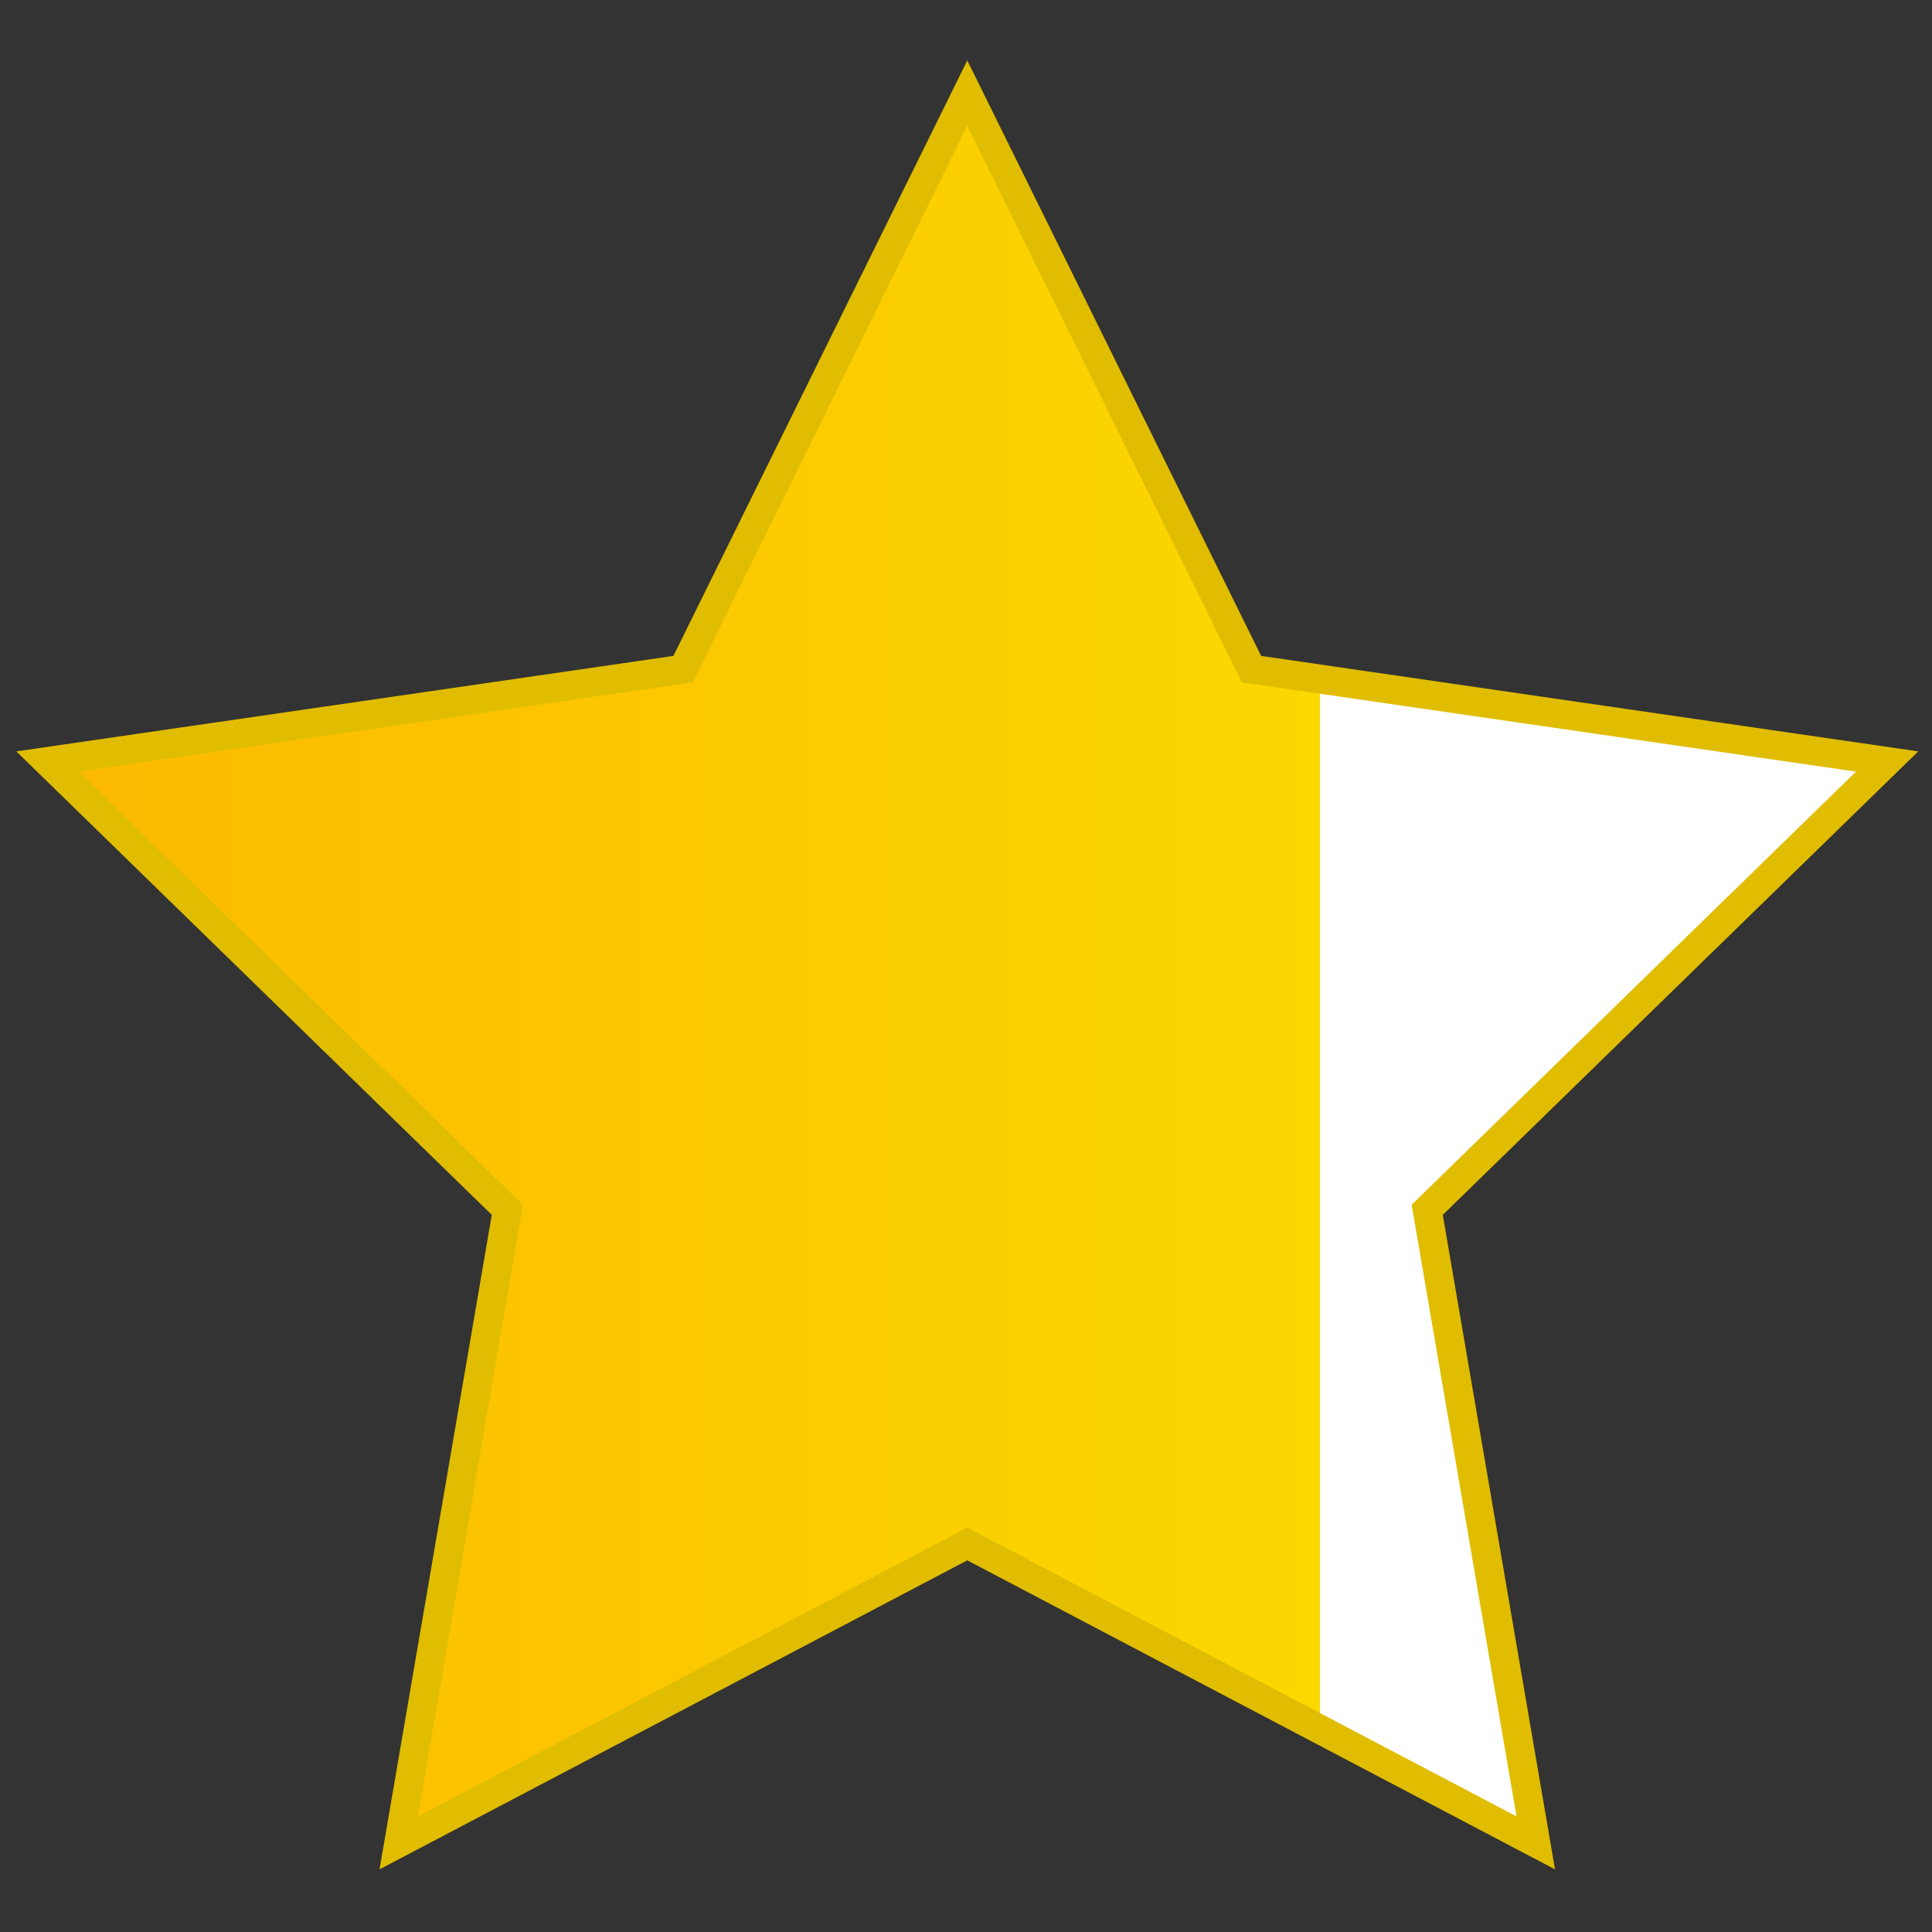 
<!-- Generator: Adobe Illustrator 16.2.0, SVG Export Plug-In . SVG Version: 6.00 Build 0)  -->
<!DOCTYPE svg PUBLIC "-//W3C//DTD SVG 1.1//EN" "http://www.w3.org/Graphics/SVG/1.1/DTD/svg11.dtd">
<svg version="1.1" id="Warstwa_1" xmlns="http://www.w3.org/2000/svg" xmlns:xlink="http://www.w3.org/1999/xlink" x="0px" y="0px"
	 width="500px" height="500px" viewBox="-150 -150 500 500" enable-background="new -150 -150 500 500" xml:space="preserve">
<rect x="-150" y="-150" width="500" height="500" fill="#333333" stroke="none"/>
<linearGradient id="SVGID_1_" gradientUnits="userSpaceOnUse" x1="0.658" y1="199.486" x2="1.736" y2="199.486" gradientTransform="matrix(426.667 0 0 -405.785 -410.334 81049.891)">
	<stop  offset="0" style="stop-color:#FCBA00"/>
	<stop  offset="70%" style="stop-color:#FBD800"/>
	<stop  offset="70%" style="stop-color:#FFFFFF"/>
	<stop  offset="1" style="stop-color:#FFFFFF"/>
</linearGradient>


<polygon fill="none" stroke="#e0bd00" stroke-width="15" stroke-linecap="miter"  stroke-linejoin="miter" stroke-alignment="inner"
points="100.333,-117.41 171.398,26.602 330.333,49.694 
	215.334,161.791 242.475,320.079 100.333,245.346 -41.816,320.079 -14.667,161.791 -129.667,49.694 29.259,26.602 "/>
	
<polygon fill="url(#SVGID_1_)" stroke-width="0"
points="100.333,-117.41 171.398,26.602 330.333,49.694 
	215.334,161.791 242.475,320.079 100.333,245.346 -41.816,320.079 -14.667,161.791 -129.667,49.694 29.259,26.602 "/>	
	
</svg>